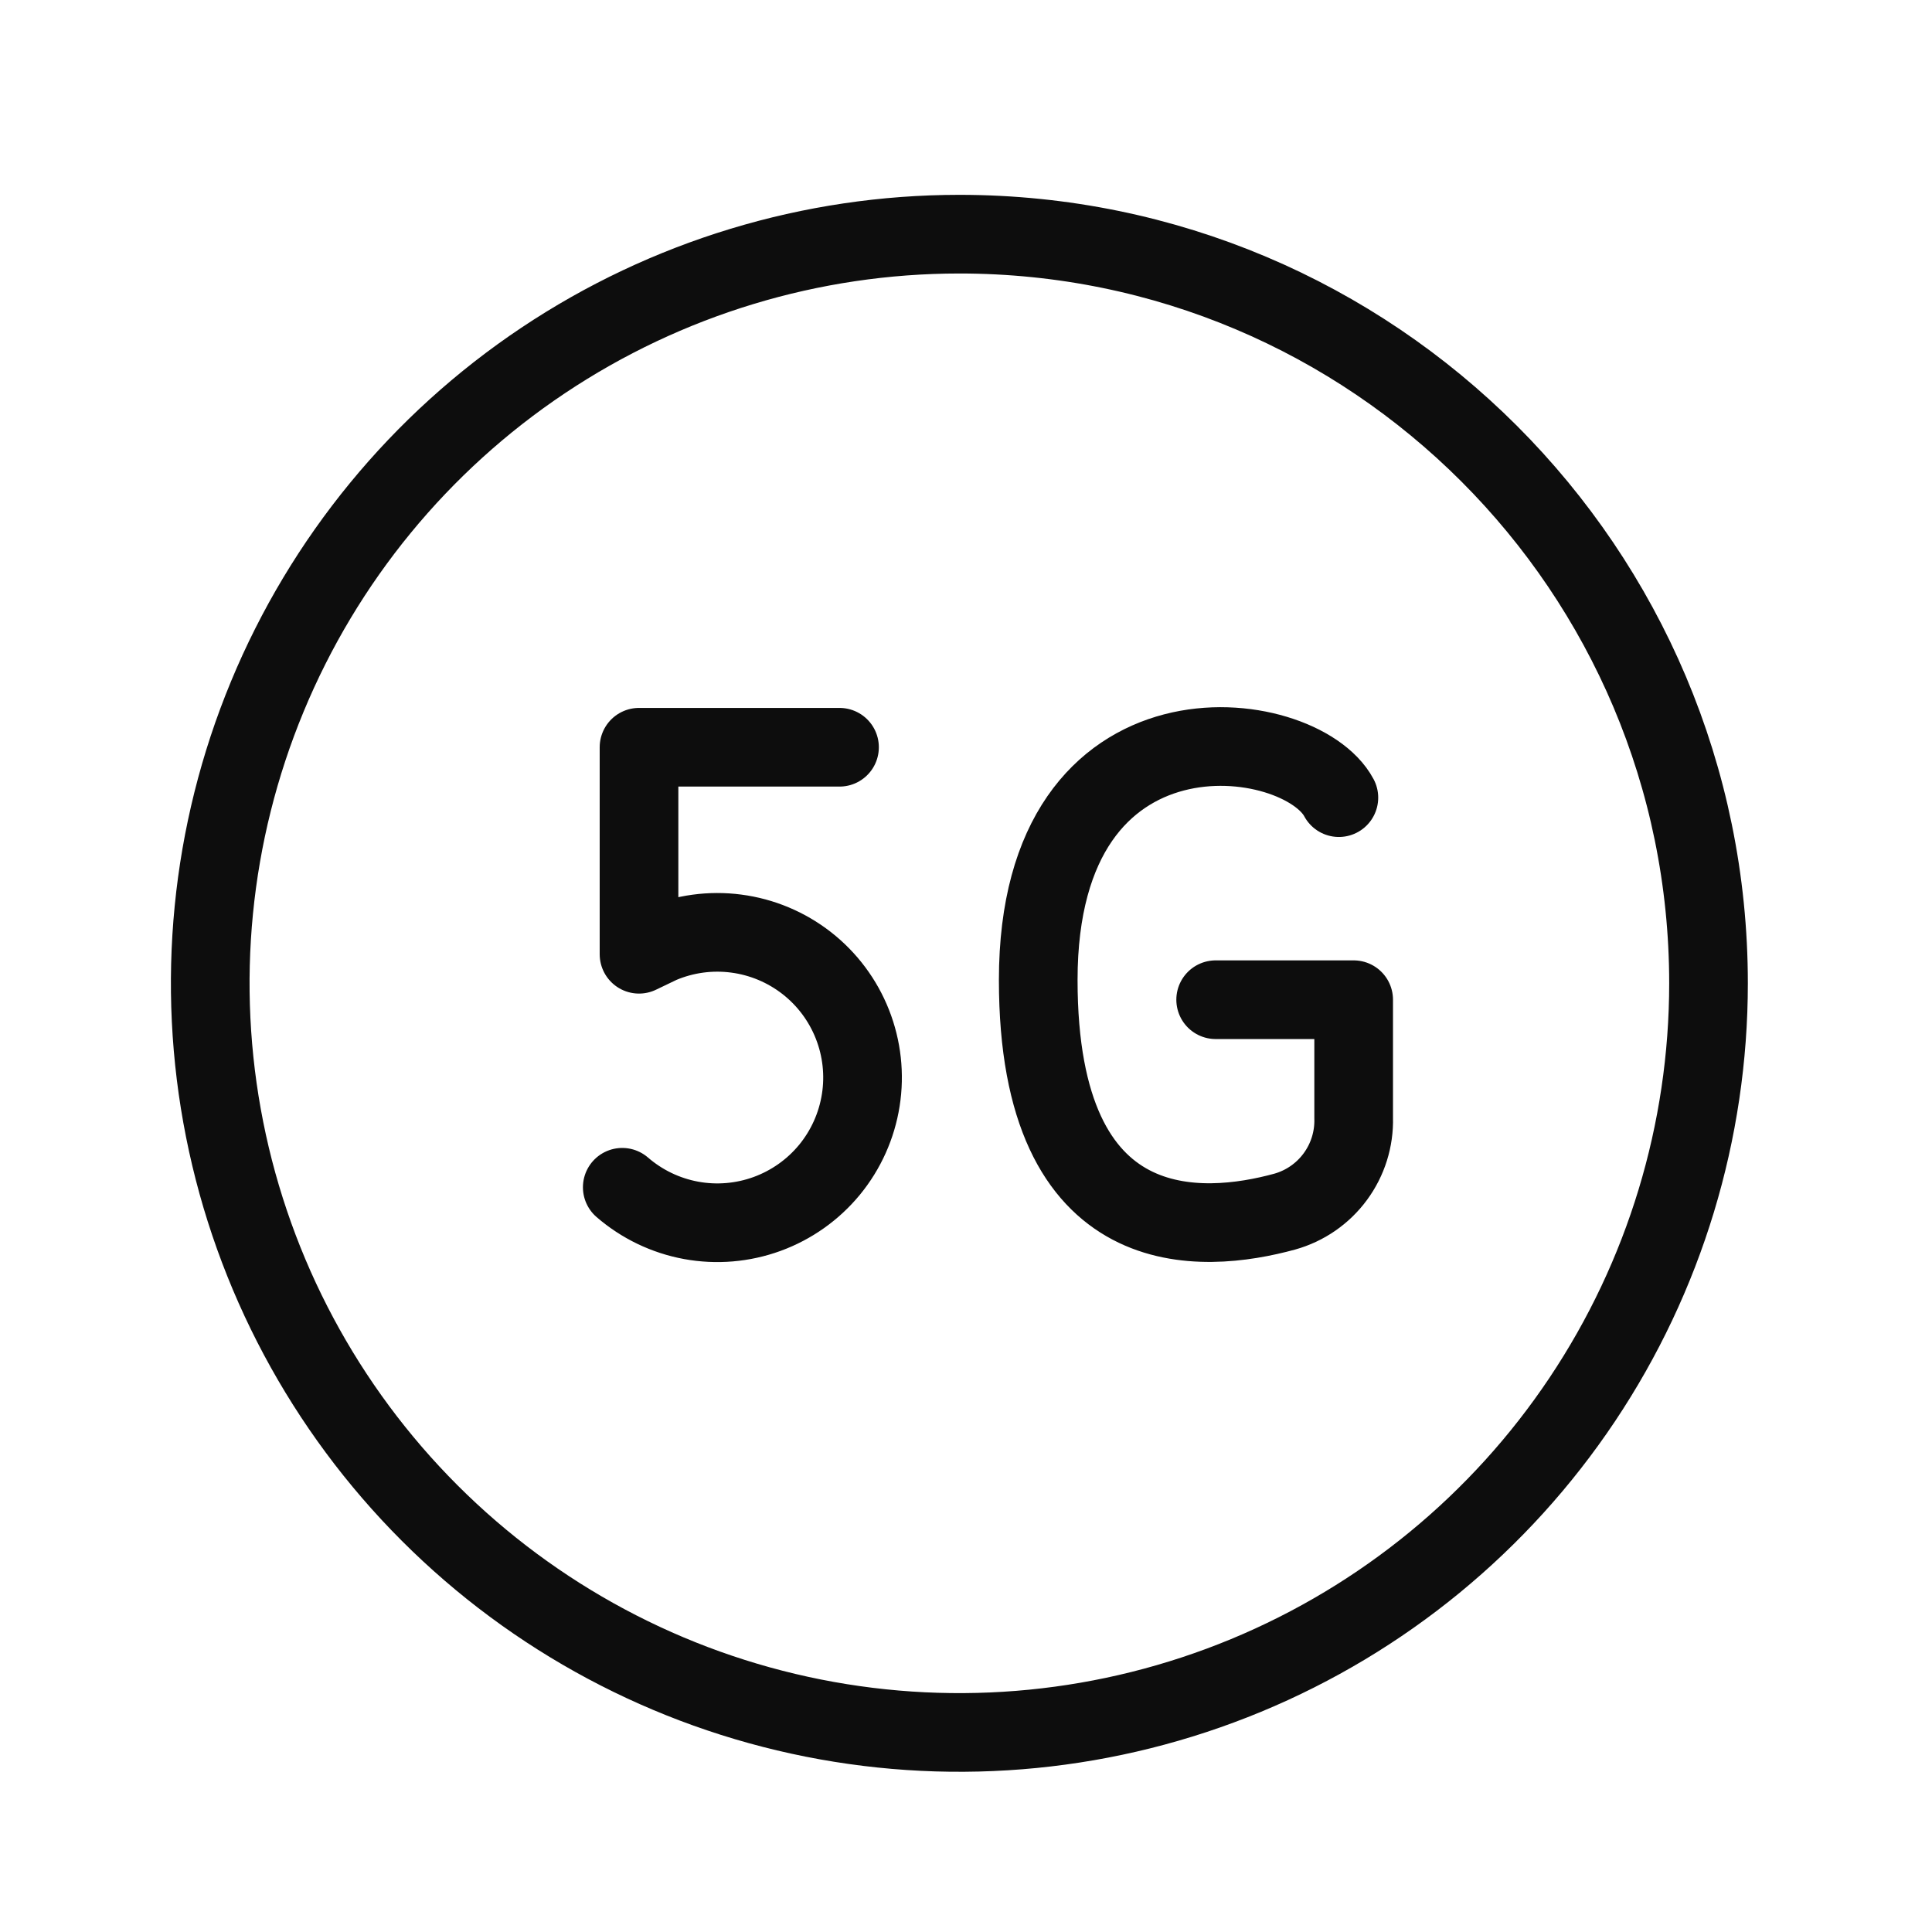 <svg width="49" height="49" viewBox="0 0 49 49" fill="none" xmlns="http://www.w3.org/2000/svg">
<path d="M30.832 25.355H34.332V28.355C34.347 28.889 34.183 29.413 33.866 29.843C33.549 30.274 33.097 30.586 32.582 30.73C30.512 31.295 26.332 31.662 26.332 24.855C26.332 17.48 32.972 18.38 33.957 20.23M21.292 18.952H16.207V24.202L16.755 23.939C17.359 23.683 18.022 23.592 18.673 23.678C19.325 23.763 19.942 24.022 20.46 24.426C20.978 24.83 21.378 25.366 21.619 25.977C21.86 26.588 21.934 27.253 21.831 27.902C21.729 28.551 21.455 29.161 21.038 29.669C20.62 30.176 20.075 30.562 19.457 30.788C18.84 31.013 18.174 31.07 17.528 30.951C16.881 30.832 16.279 30.542 15.782 30.112M43.332 24.939C43.332 28.697 42.218 32.371 40.13 35.495C38.042 38.62 35.075 41.055 31.603 42.493C28.131 43.931 24.311 44.307 20.625 43.574C16.94 42.841 13.554 41.032 10.897 38.374C8.24 35.717 6.43 32.332 5.697 28.646C4.964 24.96 5.34 21.14 6.778 17.669C8.216 14.197 10.652 11.229 13.776 9.142C16.901 7.054 20.574 5.939 24.332 5.939C34.825 5.939 43.332 14.446 43.332 24.939Z" stroke="#0D0D0D" stroke-width="1.995" stroke-linecap="round" stroke-linejoin="round"/>
</svg>
